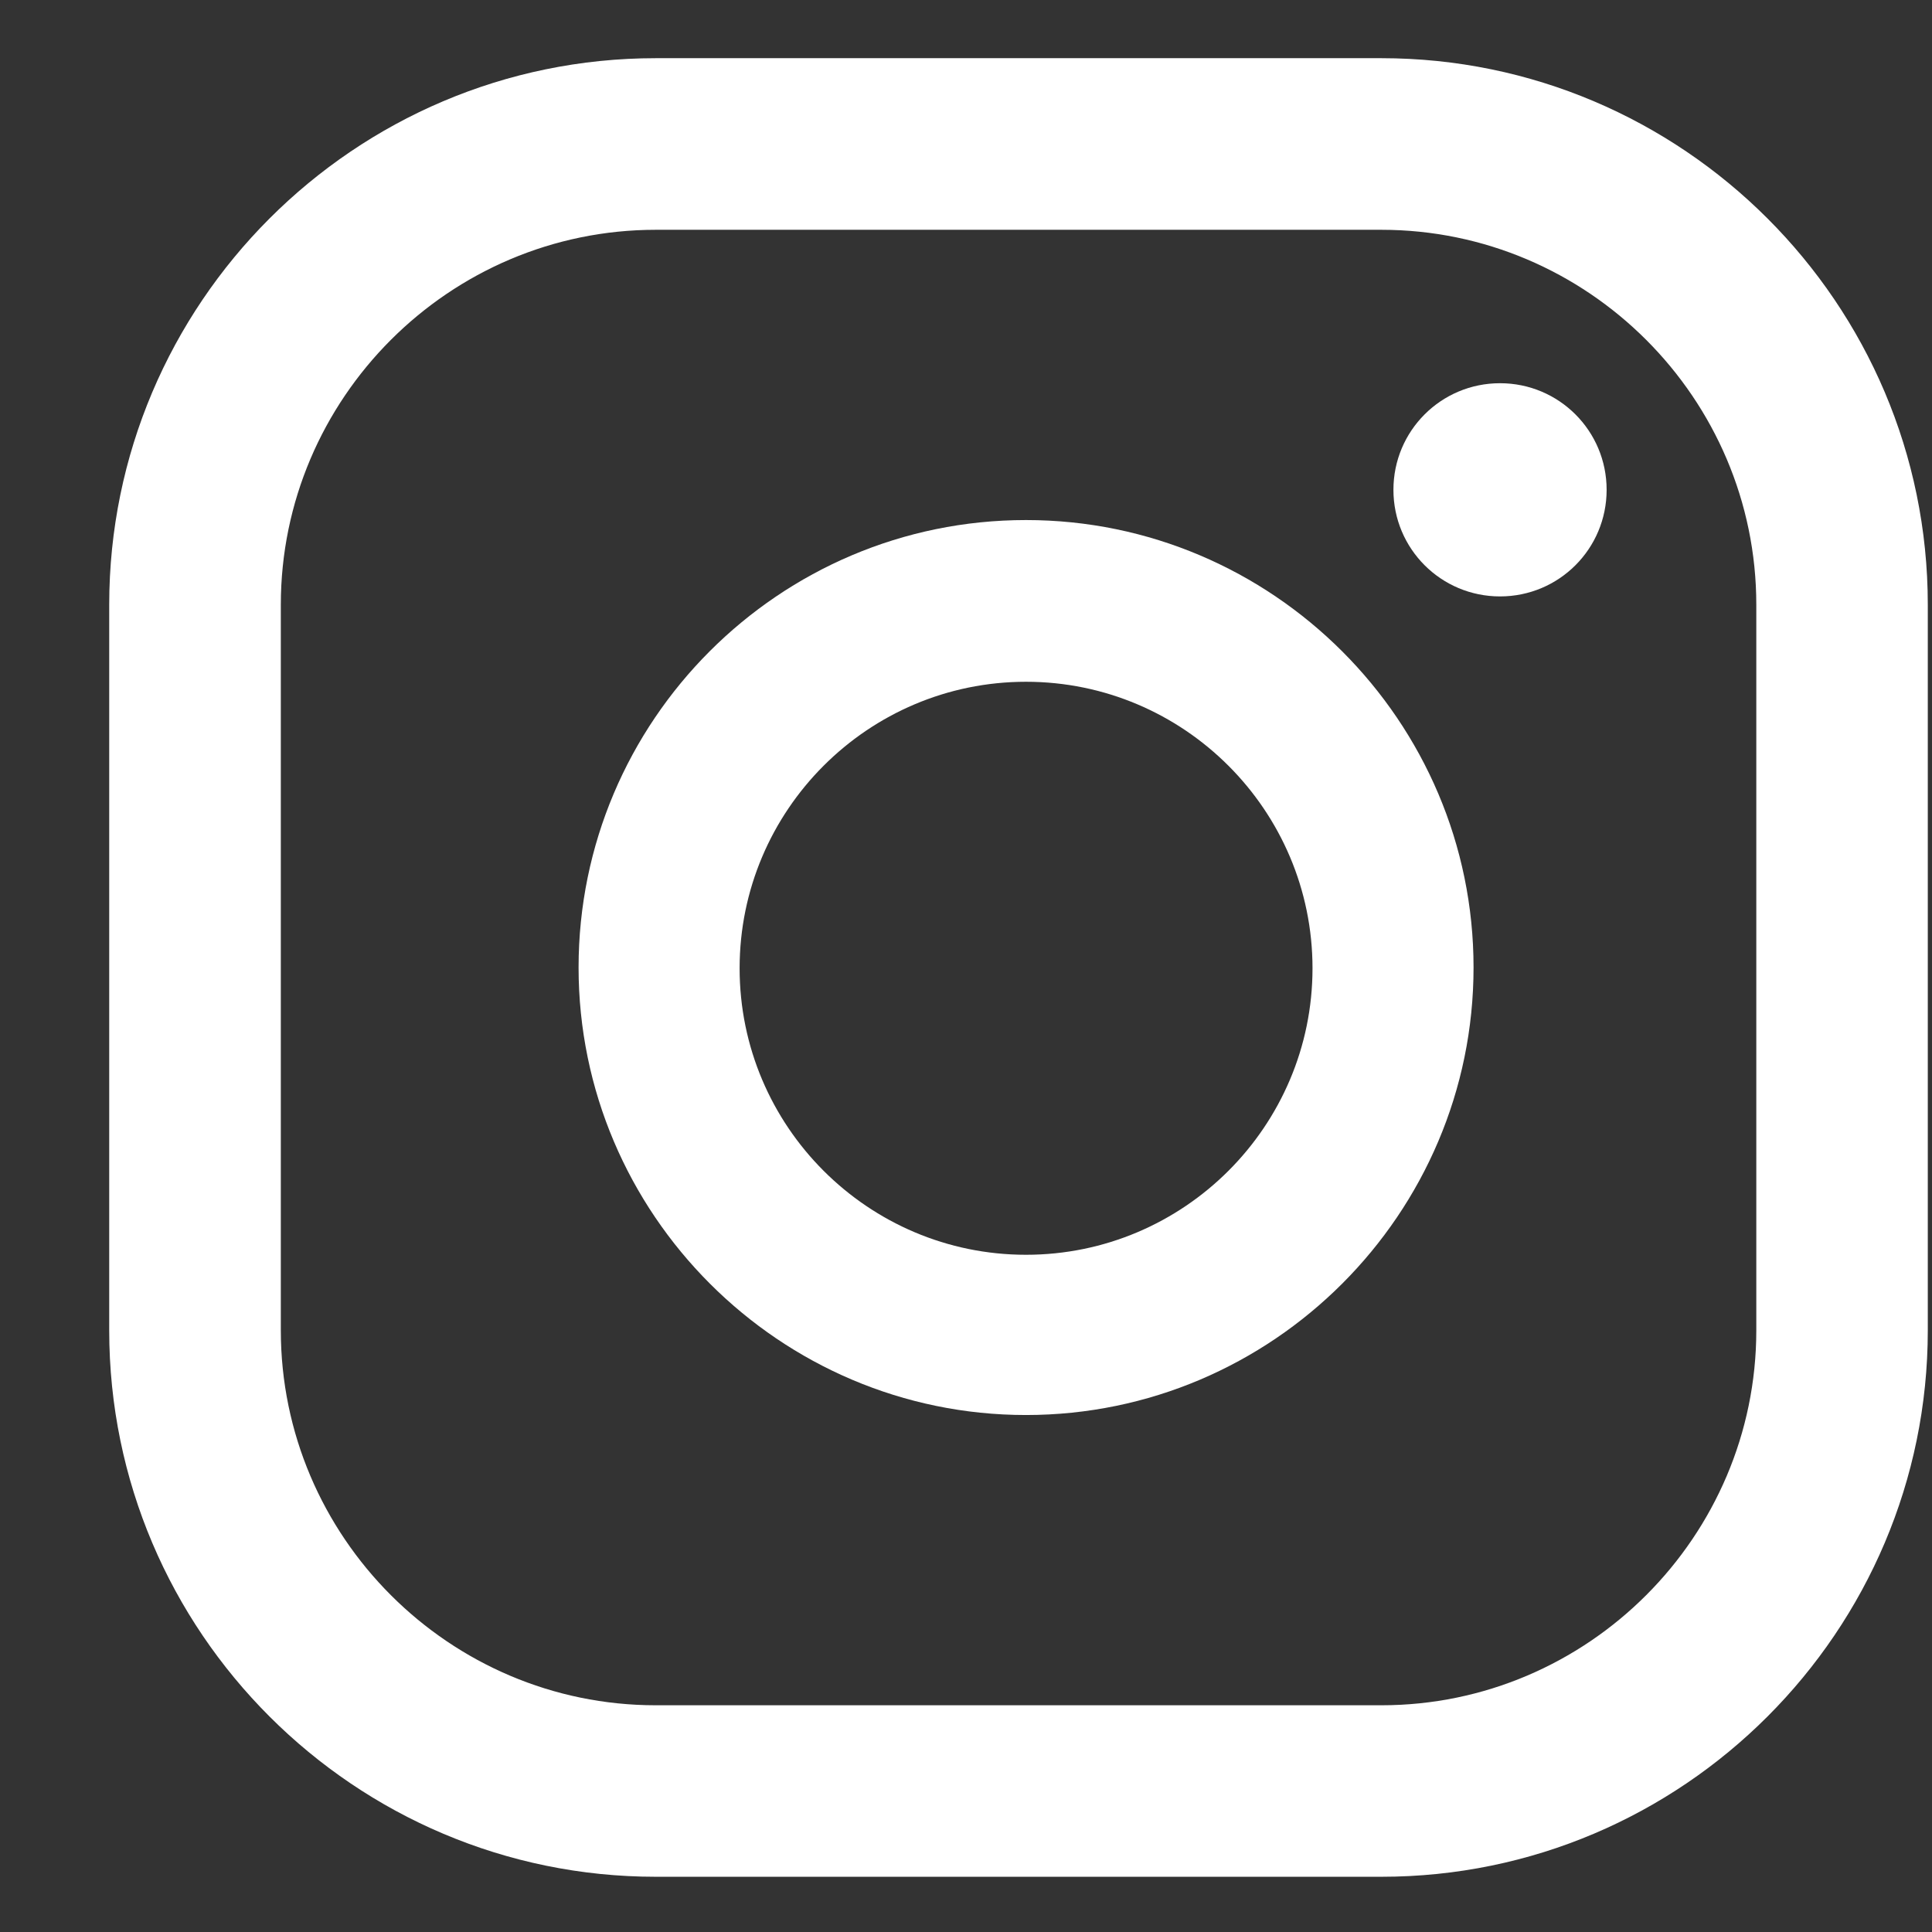 <svg width="17" height="17" viewBox="0 0 17 17" fill="none" xmlns="http://www.w3.org/2000/svg">
<rect x="0" y="0" width="17" height="17" fill="#333333" stroke="none"/>
<path d="M13.199 3.372C12.68 3.372 12.261 3.791 12.261 4.31C12.261 4.829 12.68 5.248 13.199 5.248C13.718 5.248 14.137 4.829 14.137 4.31C14.137 3.791 13.718 3.372 13.199 3.372Z" fill="white"/>
<path d="M9.028 4.576C6.853 4.576 5.091 6.345 5.091 8.513C5.091 10.681 6.86 12.451 9.028 12.451C11.197 12.451 12.966 10.681 12.966 8.513C12.966 6.345 11.197 4.576 9.028 4.576ZM9.028 11.041C7.638 11.041 6.508 9.91 6.508 8.52C6.508 7.13 7.638 5.999 9.028 5.999C10.418 5.999 11.549 7.13 11.549 8.52C11.549 9.91 10.418 11.041 9.028 11.041Z" fill="white"/>
<path d="M12.155 16.514H5.77C3.123 16.514 0.961 14.36 0.961 11.706V5.321C0.961 2.674 3.116 0.512 5.77 0.512H12.155C14.802 0.512 16.963 2.667 16.963 5.321V11.706C16.963 14.353 14.808 16.514 12.155 16.514ZM5.77 2.022C3.954 2.022 2.471 3.505 2.471 5.321V11.706C2.471 13.521 3.954 15.005 5.77 15.005H12.155C13.97 15.005 15.454 13.521 15.454 11.706V5.321C15.454 3.505 13.97 2.022 12.155 2.022H5.77Z" fill="white"/>
</svg>
